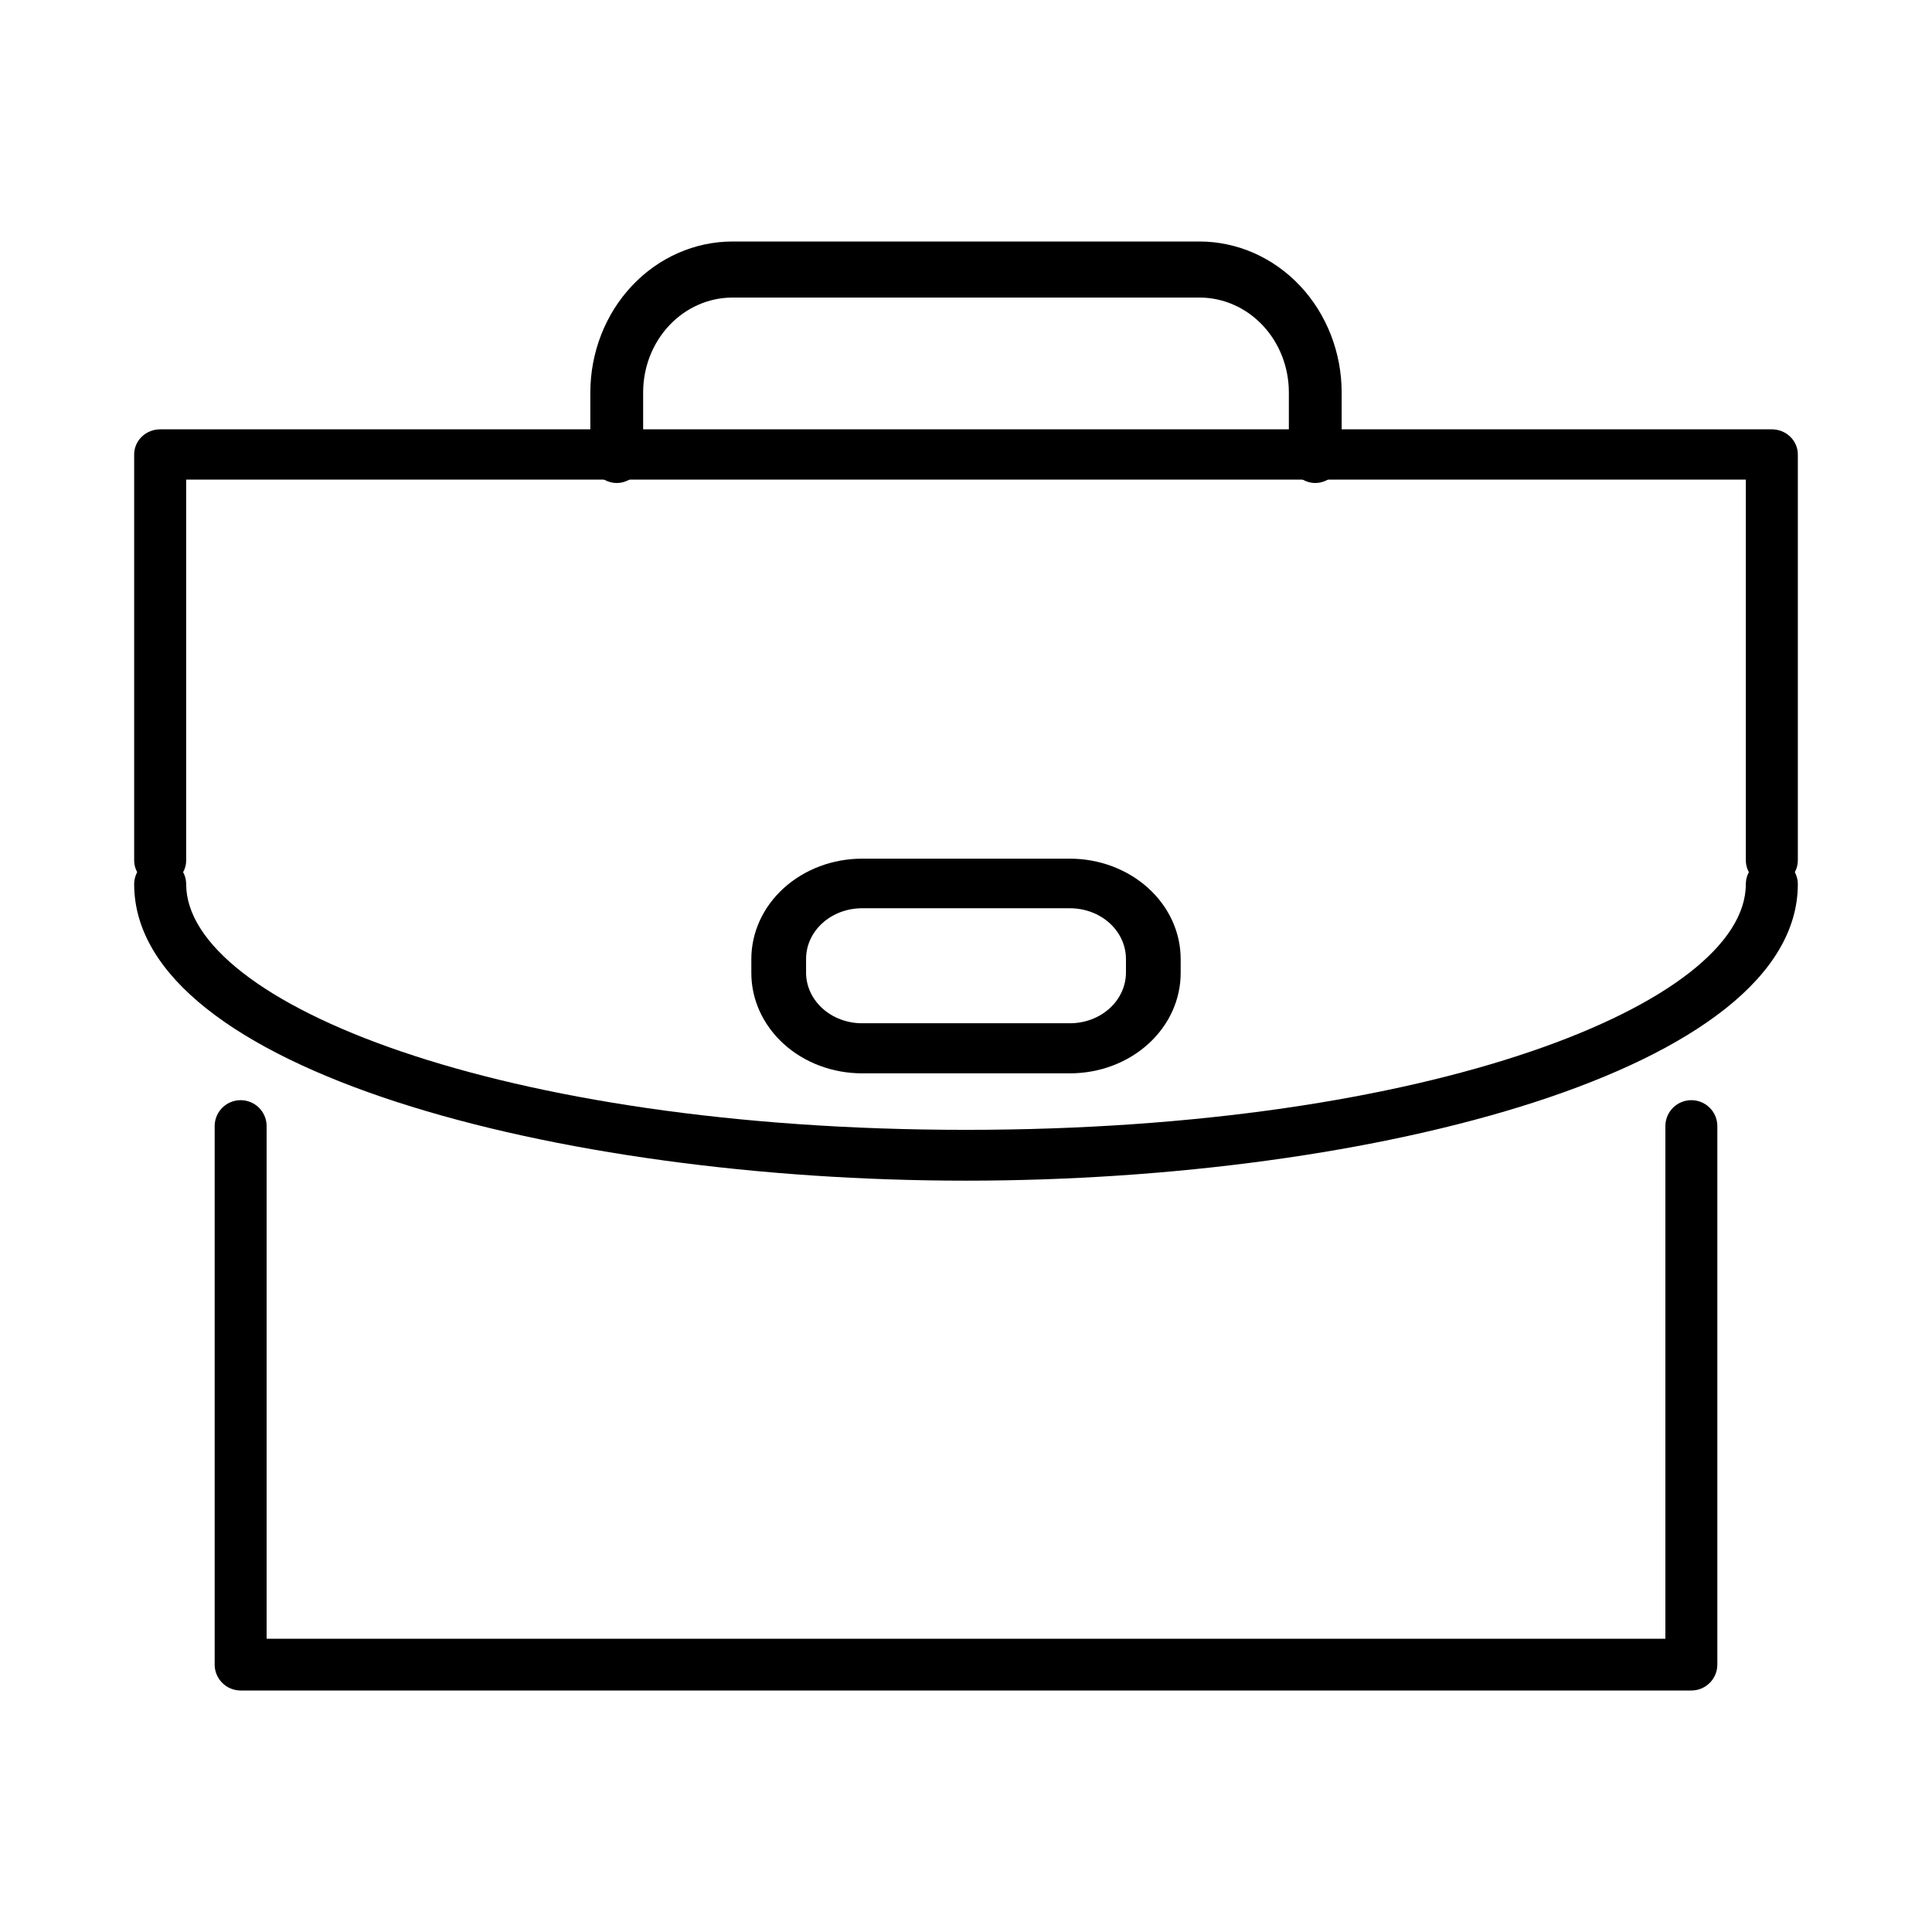 <svg width="72" height="72" viewBox="0 0 72 72" fill="none" xmlns="http://www.w3.org/2000/svg">
<path d="M63.032 63H8.968C8.711 63 8.465 62.898 8.284 62.717C8.102 62.536 8 62.291 8 62.035V41.965C8 41.709 8.102 41.464 8.284 41.283C8.465 41.102 8.711 41 8.968 41C9.225 41 9.471 41.102 9.653 41.283C9.834 41.464 9.936 41.709 9.936 41.965V61.071H62.064V41.965C62.064 41.709 62.166 41.464 62.347 41.283C62.529 41.102 62.775 41 63.032 41C63.289 41 63.535 41.102 63.716 41.283C63.898 41.464 64 41.709 64 41.965V62.035C64 62.291 63.898 62.536 63.716 62.717C63.535 62.898 63.289 63 63.032 63Z" fill="black"/>
<path d="M66.031 33C65.774 33 65.528 32.901 65.346 32.726C65.165 32.55 65.062 32.312 65.062 32.063V17.873H6.938V32.063C6.938 32.312 6.835 32.55 6.654 32.726C6.472 32.901 6.226 33 5.969 33C5.712 33 5.465 32.901 5.284 32.726C5.102 32.55 5 32.312 5 32.063V16.937C5 16.688 5.102 16.45 5.284 16.274C5.465 16.099 5.712 16 5.969 16H66.031C66.288 16 66.535 16.099 66.716 16.274C66.898 16.45 67 16.688 67 16.937V32.063C67 32.312 66.898 32.55 66.716 32.726C66.535 32.901 66.288 33 66.031 33Z" fill="black"/>
<path d="M36 44C20.762 44 5 39.863 5 32.947C5 32.696 5.102 32.455 5.284 32.277C5.465 32.1 5.712 32 5.969 32C6.226 32 6.472 32.1 6.654 32.277C6.835 32.455 6.938 32.696 6.938 32.947C6.938 37.368 18.616 42.106 36 42.106C53.384 42.106 65.062 37.373 65.062 32.947C65.062 32.696 65.165 32.455 65.346 32.277C65.528 32.1 65.774 32 66.031 32C66.288 32 66.535 32.1 66.716 32.277C66.898 32.455 67 32.696 67 32.947C67 39.863 51.238 44 36 44Z" fill="black"/>
<path d="M39.875 40H32.125C31.582 40 31.044 39.903 30.543 39.714C30.041 39.526 29.586 39.249 29.203 38.901C28.82 38.552 28.516 38.139 28.31 37.684C28.103 37.229 27.998 36.741 28 36.249V35.732C28.003 34.742 28.438 33.794 29.212 33.094C29.985 32.395 31.032 32.001 32.125 32H39.875C40.968 32.001 42.015 32.395 42.788 33.094C43.562 33.794 43.997 34.742 44 35.732V36.249C44.002 36.741 43.897 37.229 43.69 37.684C43.484 38.139 43.181 38.552 42.797 38.901C42.414 39.249 41.959 39.526 41.457 39.714C40.956 39.903 40.418 40 39.875 40ZM32.125 33.848C31.573 33.848 31.043 34.046 30.652 34.399C30.261 34.752 30.041 35.232 30.04 35.732V36.249C30.041 36.75 30.261 37.229 30.652 37.582C31.043 37.935 31.573 38.134 32.125 38.134H39.875C40.427 38.134 40.957 37.935 41.348 37.582C41.739 37.229 41.959 36.75 41.961 36.249V35.732C41.959 35.232 41.739 34.752 41.348 34.399C40.957 34.046 40.427 33.848 39.875 33.848H32.125Z" fill="black"/>
<path d="M49.016 18C48.755 18 48.505 17.89 48.321 17.694C48.136 17.498 48.032 17.232 48.032 16.955V14.62C48.031 13.684 47.68 12.787 47.057 12.125C46.434 11.463 45.589 11.091 44.707 11.089H27.293C26.412 11.091 25.566 11.463 24.943 12.125C24.32 12.787 23.969 13.684 23.968 14.62V16.955C23.968 17.232 23.864 17.498 23.68 17.694C23.495 17.89 23.245 18 22.984 18C22.723 18 22.473 17.89 22.288 17.694C22.104 17.498 22 17.232 22 16.955V14.62C22.003 13.131 22.561 11.703 23.553 10.649C24.545 9.596 25.89 9.003 27.293 9H44.707C46.11 9.003 47.455 9.596 48.447 10.649C49.439 11.703 49.997 13.131 50 14.62V16.955C50 17.232 49.896 17.498 49.712 17.694C49.527 17.89 49.277 18 49.016 18Z" fill="black"/>
</svg>
